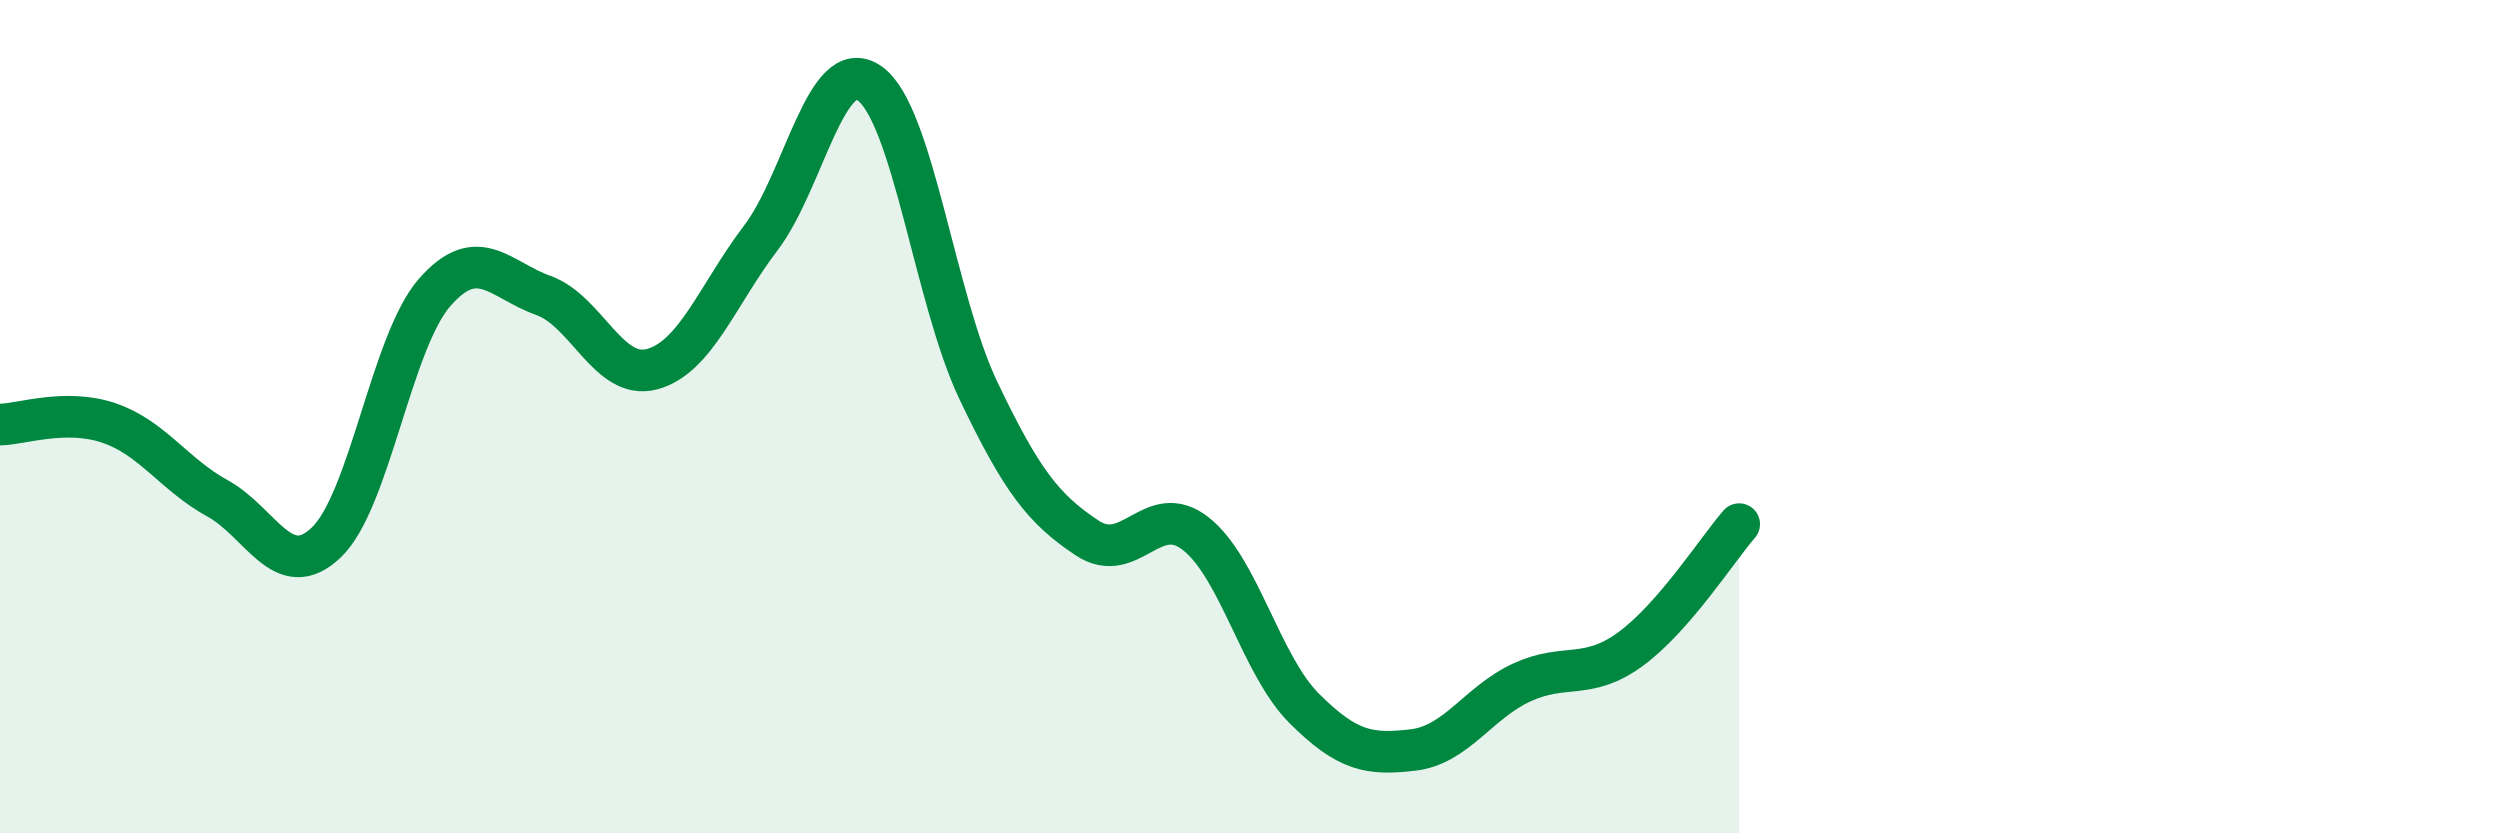 
    <svg width="60" height="20" viewBox="0 0 60 20" xmlns="http://www.w3.org/2000/svg">
      <path
        d="M 0,10.19 C 0.52,10.18 1.57,9.8 2.61,10.15 C 3.65,10.5 4.18,11.39 5.22,11.96 C 6.26,12.53 6.79,14.01 7.83,13.02 C 8.87,12.03 9.39,8.21 10.43,7.02 C 11.47,5.83 12,6.72 13.04,7.09 C 14.08,7.46 14.61,9.14 15.65,8.86 C 16.69,8.58 17.22,7.08 18.26,5.71 C 19.3,4.34 19.83,1.27 20.87,2 C 21.91,2.73 22.44,7.19 23.48,9.37 C 24.52,11.55 25.05,12.22 26.09,12.91 C 27.13,13.6 27.66,11.99 28.7,12.81 C 29.74,13.63 30.26,15.96 31.3,17 C 32.34,18.04 32.87,18.12 33.91,18 C 34.95,17.88 35.48,16.86 36.52,16.38 C 37.56,15.9 38.09,16.34 39.13,15.58 C 40.17,14.82 41.22,13.18 41.74,12.58L41.74 20L0 20Z"
        fill="#008740"
        opacity="0.1"
        stroke-linecap="round"
        stroke-linejoin="round"
      />
      <path
        d="M 0,10.19 C 0.52,10.18 1.57,9.8 2.61,10.15 C 3.65,10.5 4.18,11.39 5.22,11.96 C 6.26,12.53 6.79,14.01 7.83,13.02 C 8.87,12.03 9.39,8.21 10.43,7.02 C 11.47,5.83 12,6.72 13.04,7.09 C 14.08,7.46 14.61,9.14 15.65,8.86 C 16.69,8.58 17.22,7.08 18.26,5.71 C 19.3,4.34 19.83,1.27 20.87,2 C 21.91,2.73 22.44,7.19 23.48,9.37 C 24.52,11.55 25.05,12.22 26.09,12.91 C 27.13,13.6 27.66,11.99 28.7,12.81 C 29.74,13.63 30.26,15.96 31.3,17 C 32.34,18.04 32.87,18.12 33.91,18 C 34.95,17.88 35.48,16.86 36.52,16.38 C 37.56,15.9 38.09,16.34 39.13,15.58 C 40.17,14.82 41.22,13.18 41.74,12.58"
        stroke="#008740"
        stroke-width="1"
        fill="none"
        stroke-linecap="round"
        stroke-linejoin="round"
      />
    </svg>
  